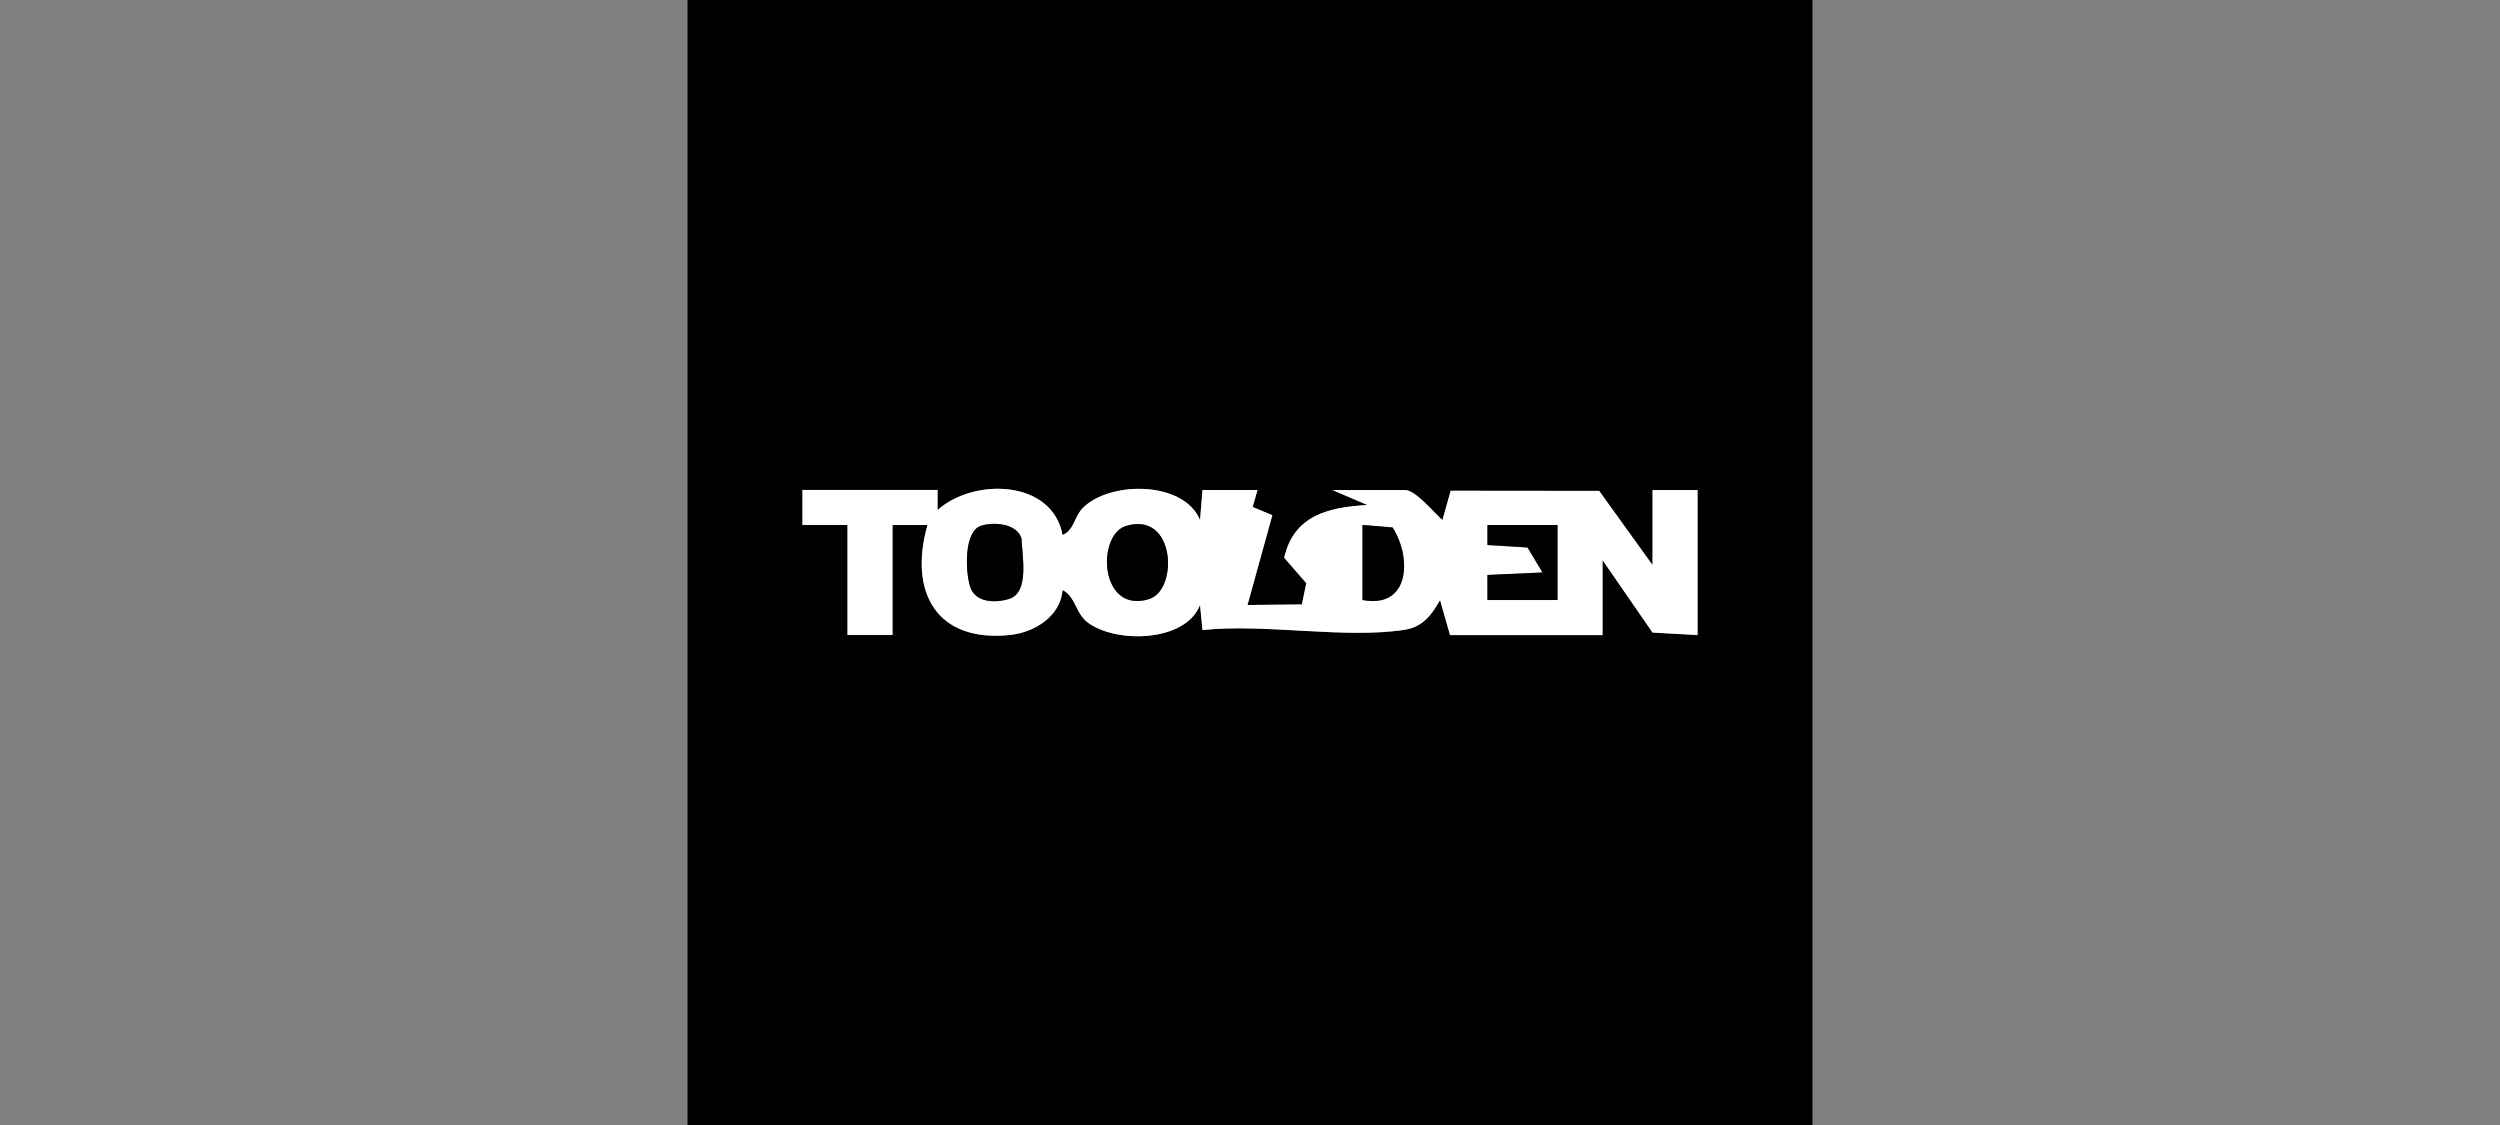 <svg xmlns="http://www.w3.org/2000/svg" width="200" height="90" viewBox="0 0 200 90" fill="none"><rect x="0" y="0" width="200" height="90" fill="#808080" stroke="none"/><g clip-path="url(#clip0_24532_23990)"><path d="M145 0V90H55V0H145ZM75 39.2H64.2V42.004H67.8V50.804H71.4V42.004H74.2C72.684 47.344 74.896 51.424 80.804 50.8C82.788 50.592 84.832 49.3 85.008 47.204C86.072 47.752 86.024 49.04 87.012 49.796C89.216 51.48 94.832 51.412 96.004 48.4L96.2 50.408C101.16 49.872 107.612 51.132 112.38 50.384C113.828 50.156 114.548 49.18 115.204 48.004L116.004 50.808H128.204V44.808L132.204 50.608L135.804 50.808V39.208H132.204V45.208L127.936 39.276L116.056 39.264L115.396 41.608C114.74 41.052 113.264 39.208 112.4 39.208H106.6L109.396 40.404C106.296 40.584 103.516 41.212 102.736 44.62L104.504 46.656L104.152 48.36L99.8 48.404L101.788 41.22L100.212 40.56L100.6 39.208H96.2L96.004 41.608C94.7 38.44 88.776 38.476 86.632 40.632C85.948 41.32 85.928 42.424 85.008 42.804C84.18 38.364 77.908 38.208 75.008 40.804V39.204L75 39.2Z" fill="black"></path><path d="M75.003 39.203V40.803C77.907 38.207 84.179 38.363 85.007 42.803C85.927 42.423 85.947 41.319 86.631 40.631C88.775 38.475 94.699 38.439 96.003 41.607L96.199 39.199H100.599L100.211 40.555L101.787 41.215L99.799 48.399L104.151 48.355L104.503 46.651L102.735 44.615C103.515 41.207 106.295 40.579 109.395 40.399L106.599 39.203H112.399C113.263 39.203 114.739 41.047 115.395 41.603L116.055 39.259L127.935 39.271L132.203 45.203V39.203H135.803V50.803L132.203 50.603L128.203 44.803V50.803H116.003L115.203 47.999C114.547 49.179 113.827 50.151 112.379 50.379C107.611 51.127 101.159 49.867 96.199 50.403L96.003 48.395C94.835 51.407 89.215 51.475 87.011 49.791C86.019 49.035 86.071 47.751 85.007 47.199C84.831 49.295 82.787 50.587 80.803 50.795C74.899 51.419 72.683 47.339 74.199 41.999H71.399V50.795H67.799V41.995H64.195V39.195H74.995L75.003 39.203ZM78.467 42.071C77.115 42.535 77.239 45.659 77.583 46.823C77.919 48.203 79.543 48.275 80.723 47.919C82.379 47.419 81.771 44.423 81.723 43.083C81.371 41.879 79.475 41.723 78.467 42.071ZM90.083 42.079C87.703 42.811 87.971 49.143 91.923 47.931C94.303 47.199 94.035 40.867 90.083 42.079ZM109.003 42.003V48.003C112.819 48.719 112.951 44.595 111.407 42.199L109.003 42.003ZM124.603 42.003H119.003V43.603L122.207 43.803L123.407 45.803L119.003 46.003V48.007H124.607V42.007L124.603 42.003Z" fill="white"></path><path d="M90.079 42.076C94.034 40.86 94.302 47.196 91.918 47.928C87.963 49.144 87.695 42.808 90.079 42.076Z" fill="black"></path><path d="M78.463 42.067C79.472 41.723 81.368 41.875 81.719 43.079C81.767 44.423 82.379 47.419 80.719 47.915C79.54 48.271 77.915 48.195 77.579 46.819C77.236 45.655 77.112 42.527 78.463 42.067Z" fill="black"></path><path d="M124.596 42V48H118.996L118.992 45.996L123.4 45.796L122.2 43.796L118.996 43.6V42H124.596Z" fill="black"></path><path d="M109 42L111.404 42.196C112.948 44.592 112.816 48.716 109 48V42Z" fill="black"></path></g><defs><clipPath id="clip0_24532_23990"><rect width="90" height="90" fill="white" transform="translate(55)"></rect></clipPath></defs></svg>